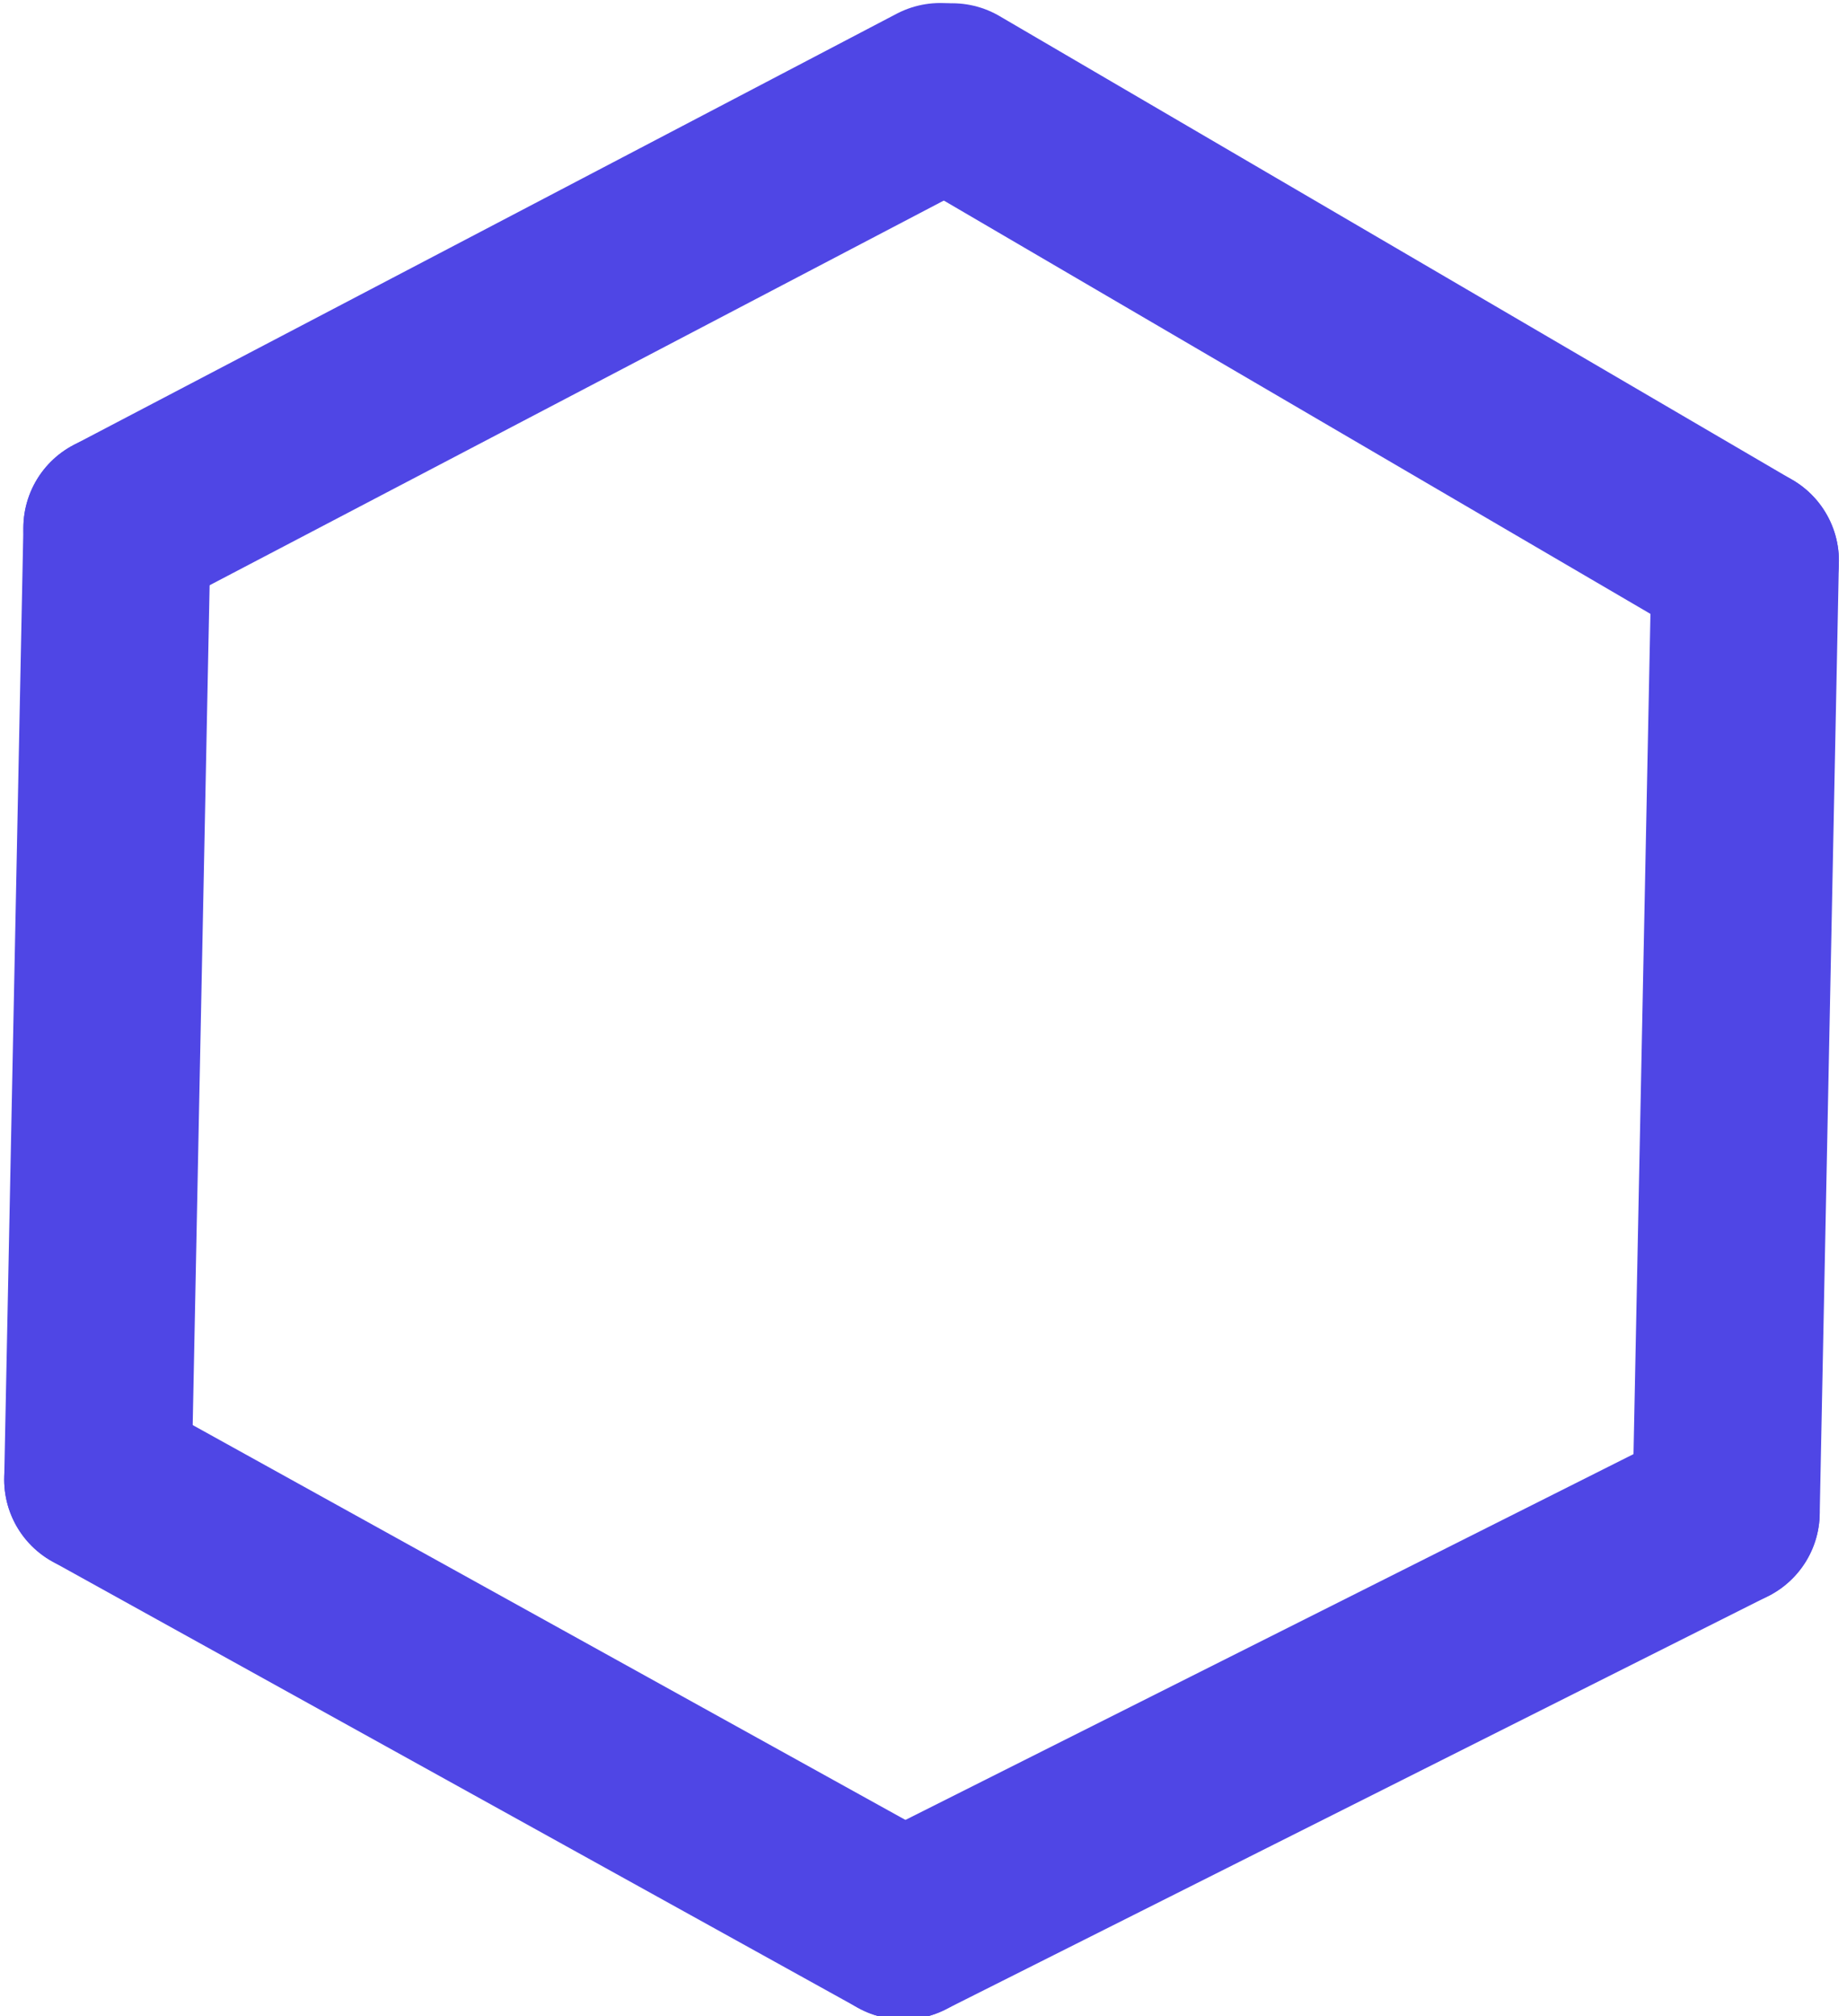 <svg width="207" height="226" viewBox="0 0 207 226" fill="none" xmlns="http://www.w3.org/2000/svg">
<path d="M101.236 215.856L193.443 169.523" stroke="#4F46E5" stroke-width="21" stroke-linecap="round"/>
<path d="M101.236 215.856L10.971 165.845" stroke="#4F46E5" stroke-width="21" stroke-linecap="round"/>
<path d="M10.971 165.845L13.121 59.178" stroke="#4F46E5" stroke-width="21" stroke-linecap="round"/>
<path d="M193.443 169.523L195.593 62.856" stroke="#4F46E5" stroke-width="21" stroke-linecap="round"/>
<path d="M195.593 62.856L106.72 10.866" stroke="#4F46E5" stroke-width="21" stroke-linecap="round"/>
<path d="M13.121 59.178L105.369 10.839" stroke="#4F46E5" stroke-width="21" stroke-linecap="round"/>
</svg>
